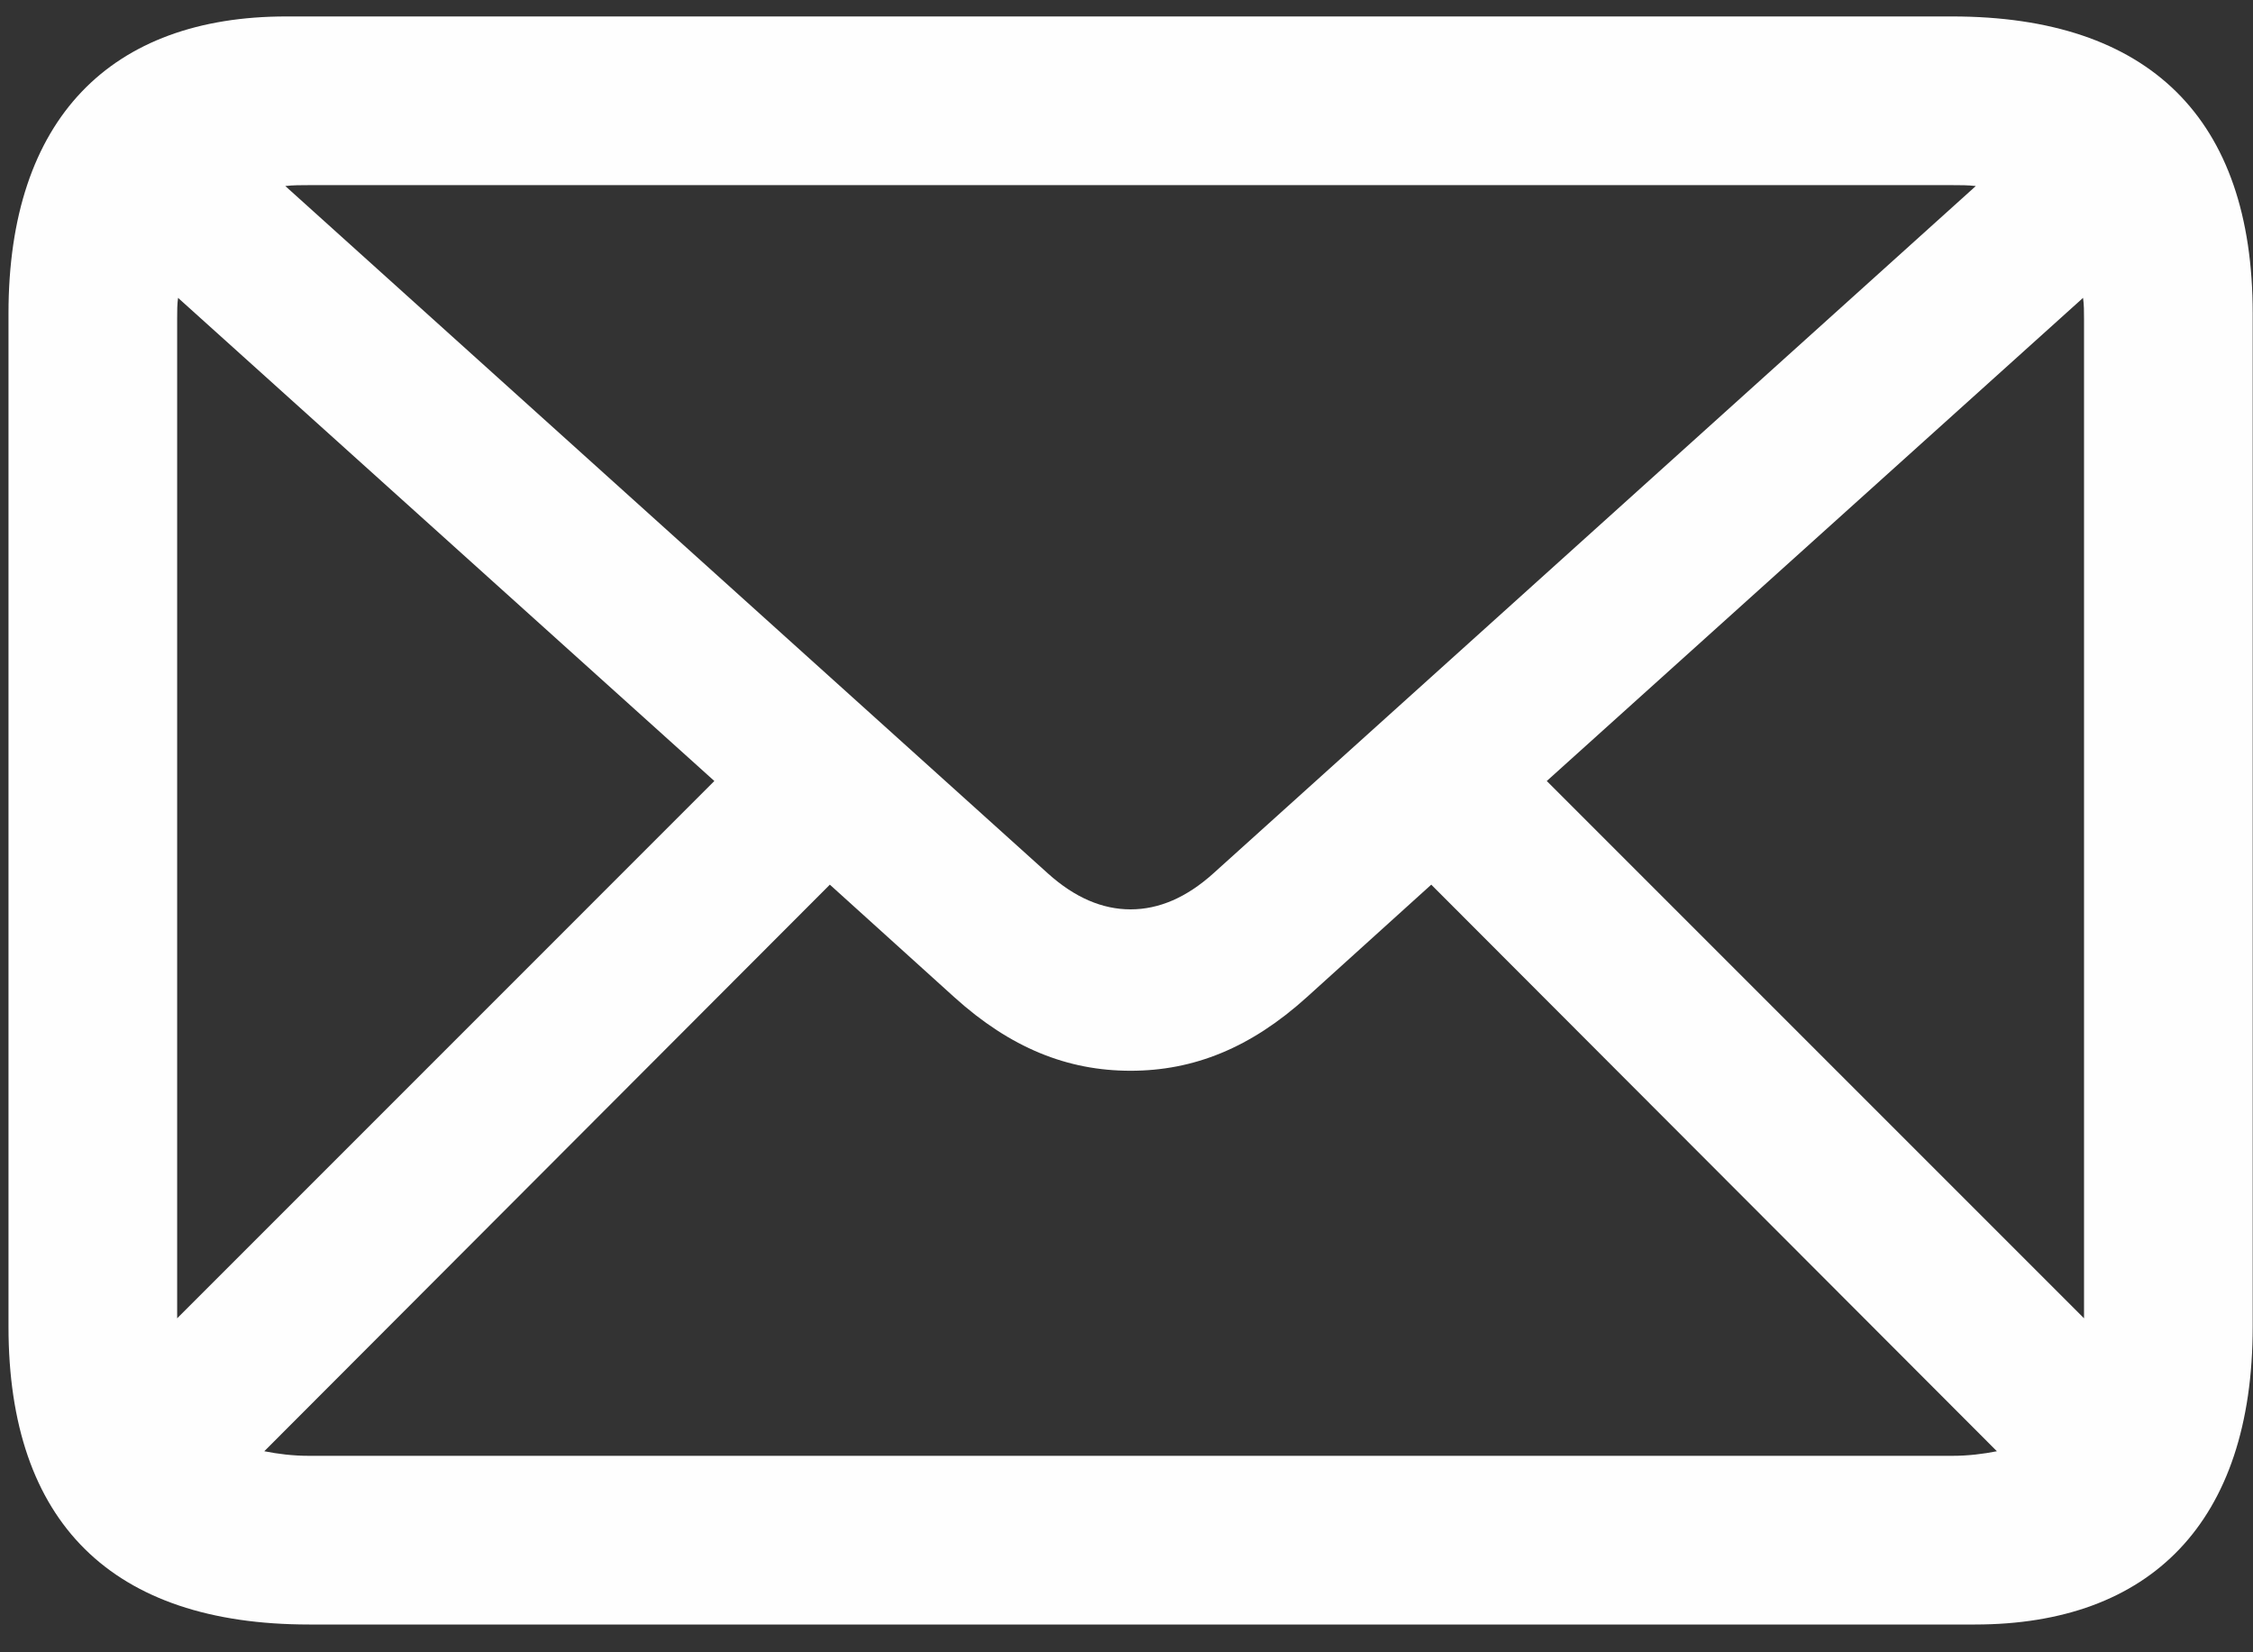 <svg width="30" height="22" viewBox="0 0 30 22" fill="none" xmlns="http://www.w3.org/2000/svg">
<rect x="0" y="0" width="30" height="22" fill="#333333" stroke="none"/>
<path d="M4.117 21.63C1.492 21.63 0.113 20.275 0.113 17.663V4.174C0.113 1.574 1.48 0.219 3.812 0.219H25.992C28.616 0.219 29.996 1.574 29.996 4.174V17.663C29.996 20.275 28.628 21.63 26.297 21.63H4.117ZM13.956 11.632C14.31 11.95 14.676 12.108 15.054 12.108C15.433 12.108 15.799 11.95 16.153 11.632L26.309 2.477C26.211 2.465 26.102 2.465 25.992 2.465H4.117C4.007 2.465 3.897 2.465 3.799 2.477L13.956 11.632ZM27.75 4.247C27.75 4.149 27.75 4.052 27.737 3.966L20.596 10.399L27.75 17.553V4.247ZM2.359 4.235V17.553L9.512 10.399L2.371 3.966C2.359 4.052 2.359 4.137 2.359 4.235ZM4.117 19.384H25.992C26.211 19.384 26.407 19.359 26.59 19.323L19.058 11.779L17.398 13.28C16.653 13.952 15.896 14.257 15.054 14.257C14.212 14.257 13.455 13.952 12.71 13.28L11.05 11.779L3.519 19.323C3.702 19.359 3.897 19.384 4.117 19.384Z" fill="#FEFEFE"/>
</svg>
